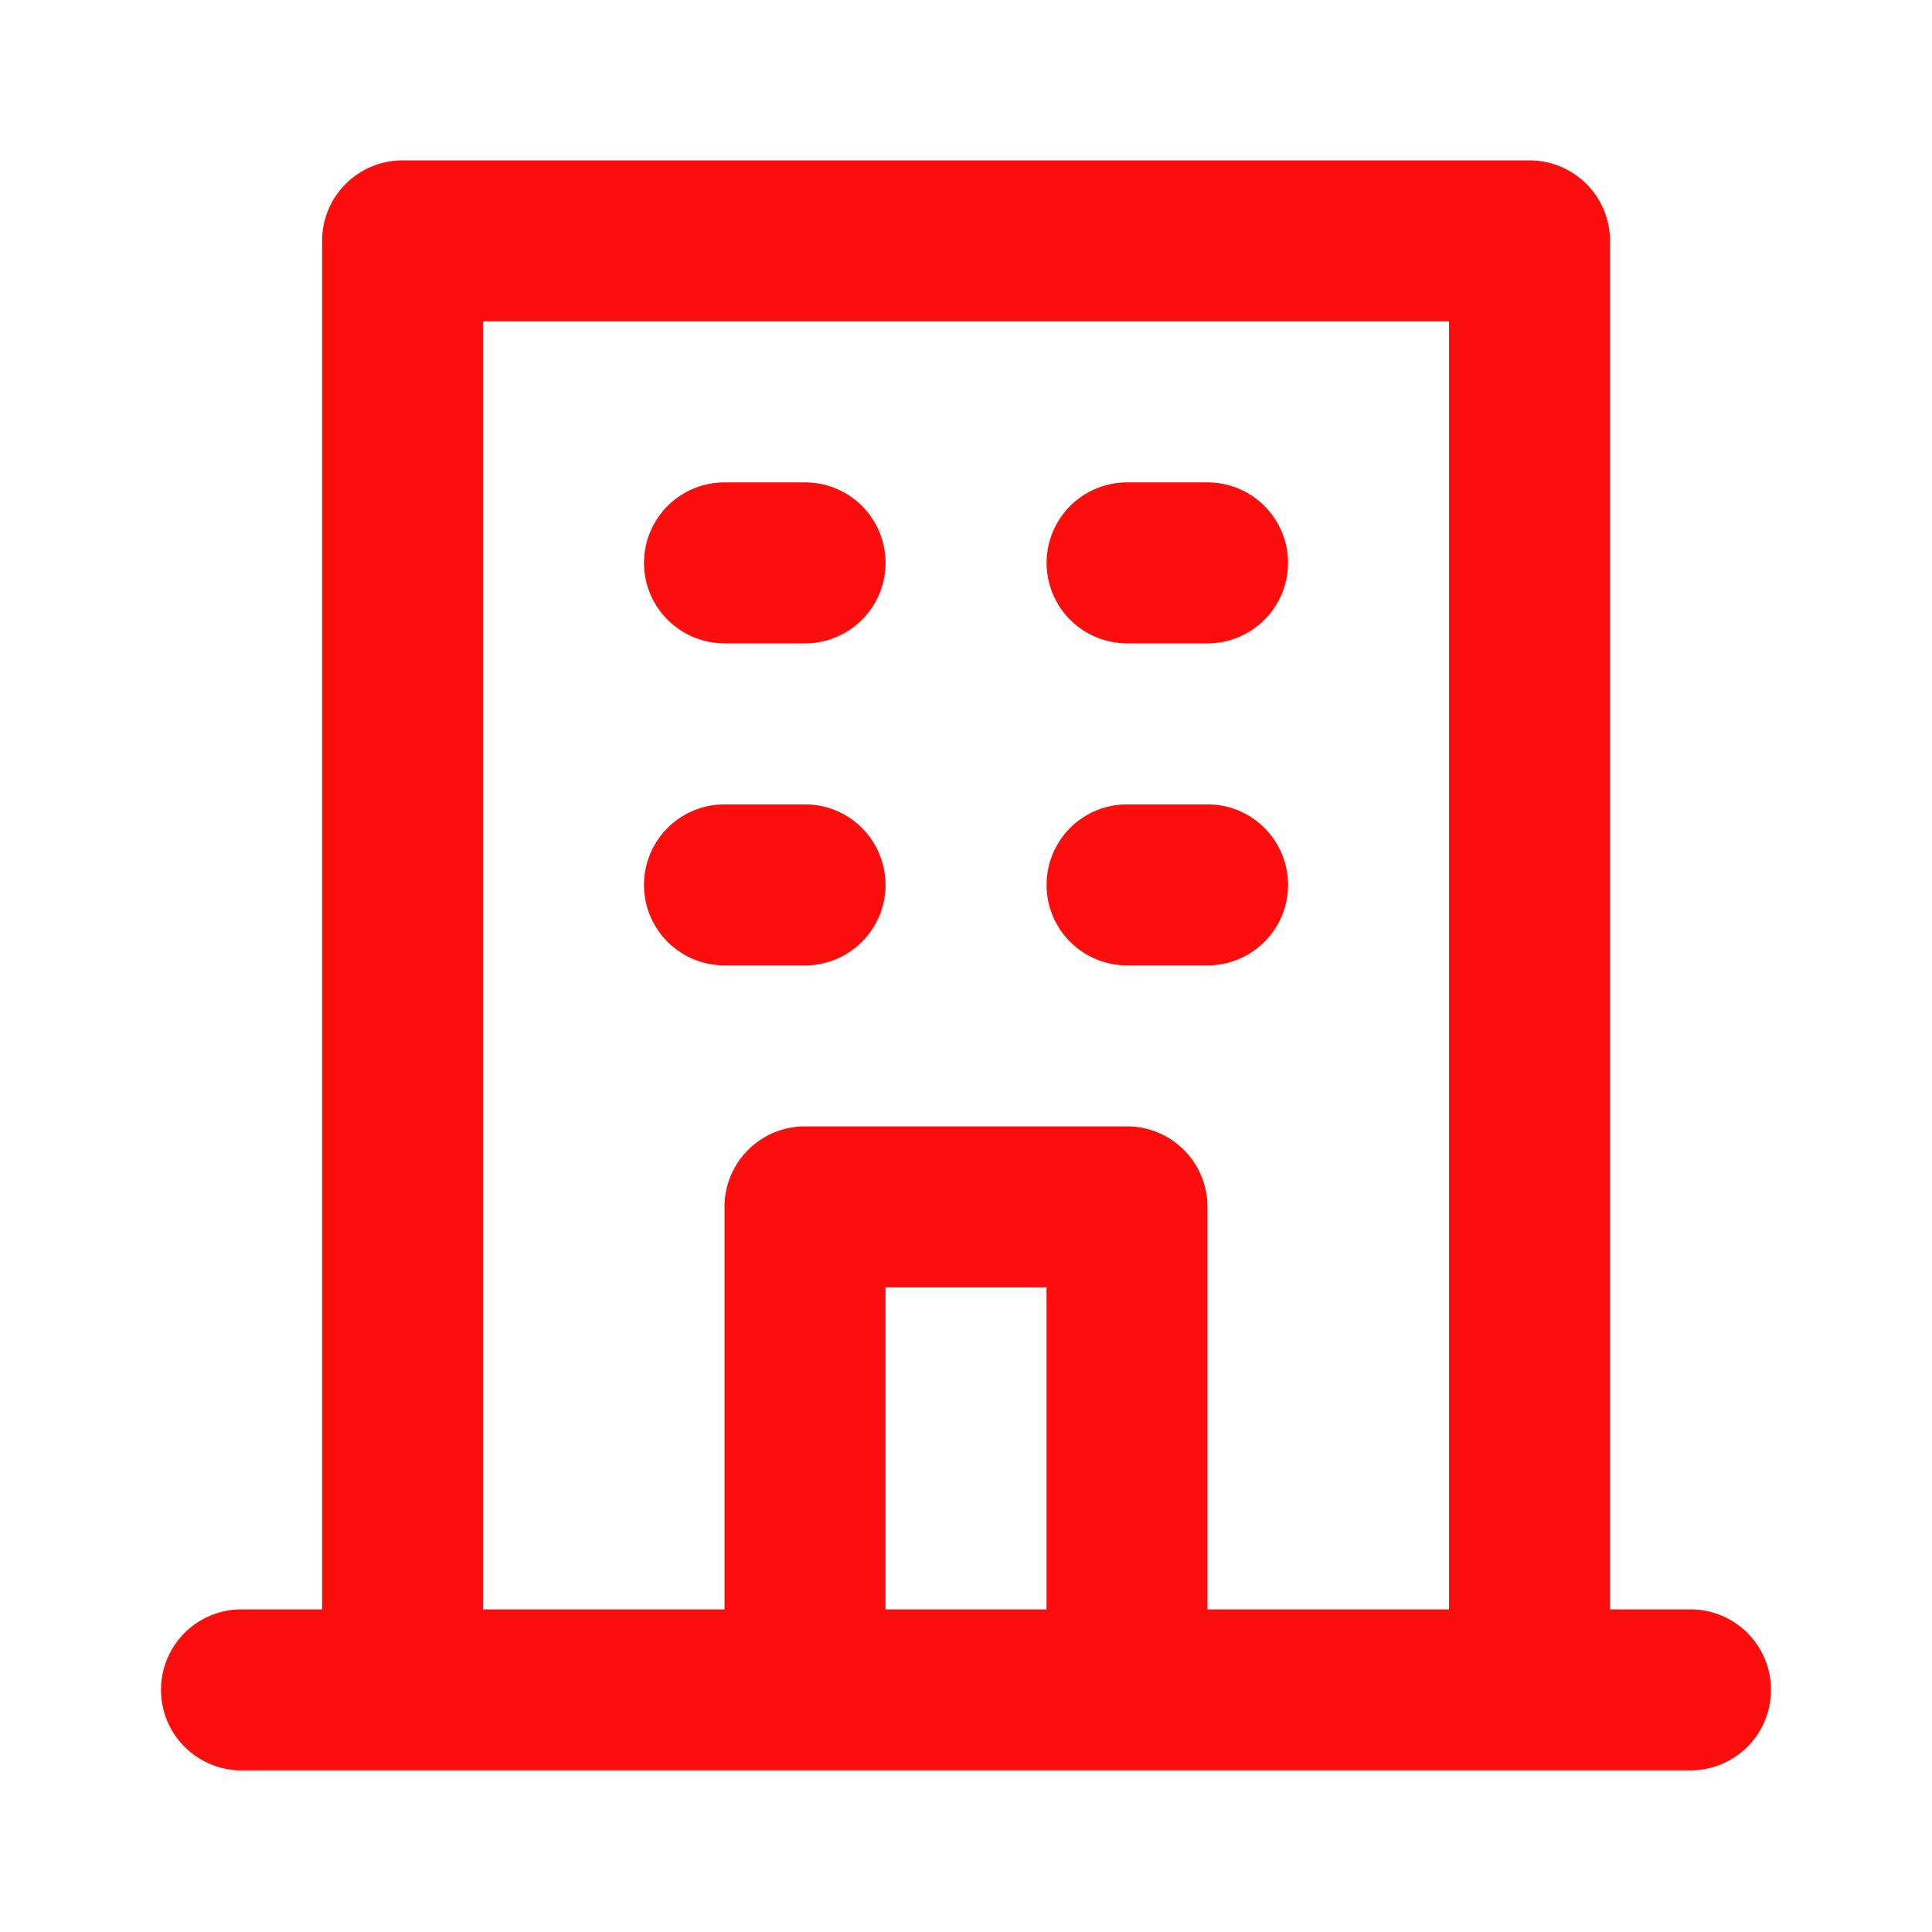 <svg xmlns="http://www.w3.org/2000/svg" width="32" height="32" fill="none"><path fill="#FE0D0D" d="M18.668 10.656h1.333a1.333 1.333 0 1 0 0-2.666h-1.333a1.333 1.333 0 1 0 0 2.666m0 5.334h1.333a1.333 1.333 0 0 0 0-2.667h-1.333a1.333 1.333 0 0 0 0 2.667m-6.667-5.334h1.334a1.333 1.333 0 1 0 0-2.666H12a1.333 1.333 0 1 0 0 2.666m0 5.334h1.334a1.333 1.333 0 1 0 0-2.667H12a1.333 1.333 0 0 0 0 2.667m16 10.666h-1.333V3.99a1.334 1.334 0 0 0-1.333-1.334H6.668A1.333 1.333 0 0 0 5.335 3.99v22.666H4a1.333 1.333 0 1 0 0 2.667h24a1.333 1.333 0 0 0 0-2.667m-10.666 0h-2.667v-5.333h2.667zm6.666 0h-4V19.99a1.333 1.333 0 0 0-1.333-1.334h-5.333A1.333 1.333 0 0 0 12 19.99v6.666H8V5.323h16z"/></svg>